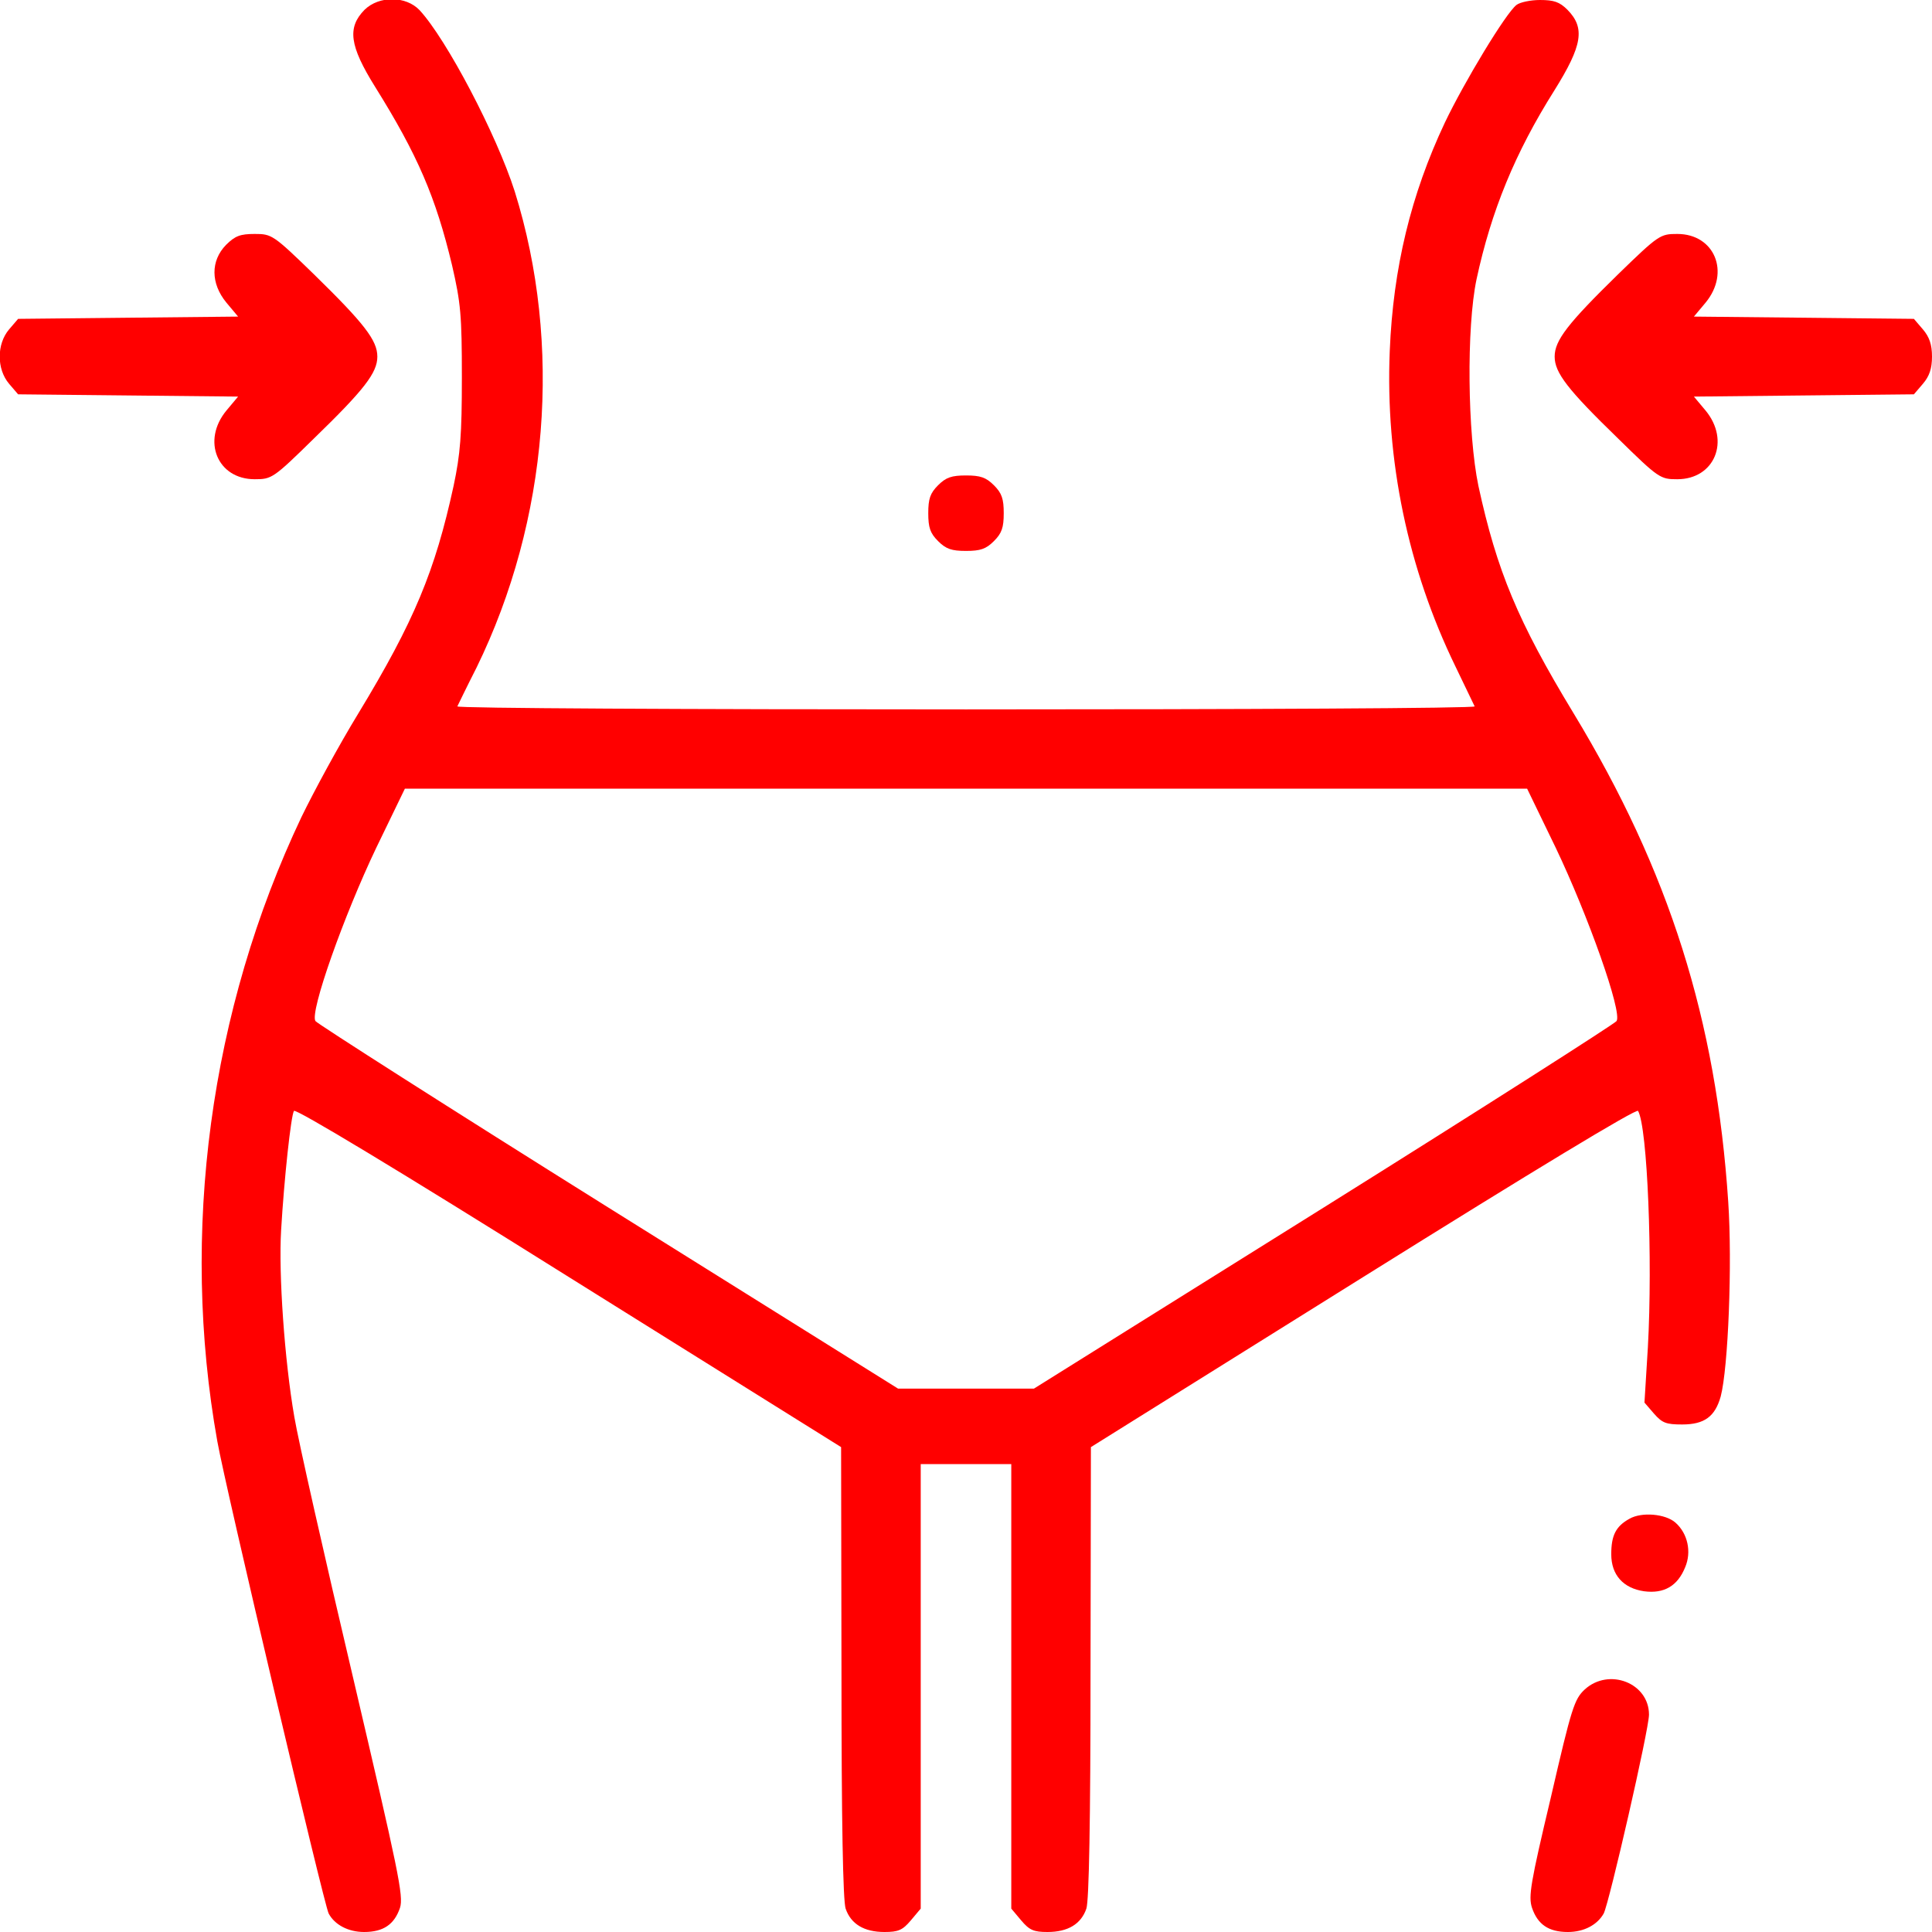 <?xml version="1.0" encoding="UTF-8"?> <svg xmlns="http://www.w3.org/2000/svg" width="512" height="512" viewBox="0 0 512 512" fill="none"> <g clip-path="url(#clip0_333_30)"> <path d="M96.6 2.6C92 7.3 92.6 12.1 99.4 23C110.7 41.1 115.5 52.3 119.8 70.3C122.1 80.3 122.4 83.5 122.4 100C122.4 115.3 122 120.3 120.2 128.8C115.3 151.3 109.8 164.6 95 189C89.8 197.5 83.1 209.9 79.9 216.5C55.6 267.7 47.7 326.7 57.6 382C59.7 393.9 85.9 504.9 87.1 507.1C88.7 510.1 92.3 512 96.5 512C101.6 512 104.5 510 106 505.6C107 502.5 105.6 496 93.5 444.3C86 412.5 79 381.5 78 375.5C75.4 360.5 73.8 337.5 74.5 326C75.3 312.4 77.1 295.7 77.9 294.4C78.3 293.7 105.4 310 150.7 338.4L222.9 383.5L223 443.1C223 482.9 223.4 503.7 224.1 505.8C225.5 509.9 229 512 234.4 512C238.1 512 239.2 511.5 241.4 508.9L244 505.8V446.9V388H256H268V446.9V505.8L270.6 508.9C272.8 511.5 273.9 512 277.6 512C283 512 286.5 509.9 287.9 505.8C288.6 503.7 289 482.9 289 443.1L289.1 383.5L361.3 338.4C406.6 310.1 433.7 293.7 434.1 294.4C436.6 298.7 438 333.8 436.7 357.1L435.8 371.7L438.3 374.6C440.5 377.1 441.5 377.5 445.8 377.5C451.7 377.5 454.5 375.4 456 370.1C458 362.5 459.1 334.9 458 318.5C454.8 270.3 442.4 230.9 417 189C402.2 164.6 396.7 151.3 391.8 128.8C388.9 114.9 388.6 86.8 391.3 74C395.2 55.9 401.5 40.5 411.9 24C419.4 12 420.1 7.4 415.4 2.6C413.3 0.5 411.8 -7.62939e-06 408.1 -7.62939e-06C405.6 -7.62939e-06 402.8 0.6 401.9 1.3C399.1 3.4 388 21.8 382.9 32.5C373.9 51.6 369.2 71 368.3 93C367.1 121.9 373.1 150.7 385.7 176.6C388.3 182 390.6 186.8 390.8 187.2C391 187.7 330.3 188 256 188C181.7 188 121 187.7 121.2 187.2C121.4 186.8 123.6 182.2 126.3 176.9C145.4 137.8 149.1 91.3 136.4 50.7C131.6 35.7 118.4 10.5 111.2 2.7C107.6 -1.1 100.5 -1.2 96.6 2.6ZM412.3 224.7C420.8 242.5 430 268.3 428.4 270.6C427.9 271.3 393 293.6 350.8 320L274 368H256H238L161.2 320C119 293.6 84.1 271.3 83.6 270.6C82 268.3 91.2 242.5 99.7 224.7L107.3 209H256H404.7L412.3 224.7Z" fill="#FF0000"></path> <path d="M59.9 64.9C55.8 69.1 55.8 75.1 60 80.2L63.1 83.9L33.9 84.2L4.8 84.5L2.4 87.3C-0.9 91.2 -0.9 97.8 2.4 101.7L4.8 104.5L33.9 104.8L63.1 105.1L60 108.8C53.4 116.8 57.6 127 67.5 127C72 127 72.4 126.8 83.2 116.2C96.5 103.3 100 98.8 100 94.5C100 90.2 96.5 85.7 83.2 72.7C72.4 62.2 72 62 67.5 62C63.7 62 62.3 62.5 59.9 64.9Z" fill="#FF0000"></path> <path d="M428.8 72.7C415.5 85.7 412 90.2 412 94.5C412 98.8 415.5 103.3 428.8 116.2C439.6 126.8 440 127 444.5 127C454.4 127 458.6 116.8 452 108.8L448.9 105.1L478.1 104.8L507.2 104.5L509.6 101.7C511.3 99.7 512 97.7 512 94.5C512 91.3 511.3 89.3 509.6 87.3L507.2 84.5L478.1 84.2L448.9 83.9L452 80.2C458.6 72.2 454.4 62 444.5 62C440 62 439.6 62.2 428.8 72.7Z" fill="#FF0000"></path> <path d="M248.6 128.6C246.5 130.7 246 132.2 246 136C246 139.8 246.5 141.3 248.6 143.4C250.7 145.5 252.2 146 256 146C259.8 146 261.3 145.5 263.4 143.4C265.5 141.3 266 139.8 266 136C266 132.2 265.5 130.7 263.4 128.6C261.3 126.5 259.8 126 256 126C252.2 126 250.7 126.5 248.6 128.6Z" fill="#FF0000"></path> <path d="M431.8 402.501C428.2 404.501 427 406.901 427 411.901C427 417.401 430.2 420.901 435.7 421.701C441 422.401 444.6 420.301 446.6 415.301C448.3 411.301 447.3 406.401 444 403.501C441.4 401.201 435.1 400.601 431.8 402.501Z" fill="#FF0000"></path> <path d="M420 447.7C417.2 450.3 416.5 452.5 411 476.3C405.6 499 405 502.6 406 505.6C407.5 510 410.4 512 415.5 512C419.8 512 423.3 510.1 425 507.1C426.5 504.1 437 458.3 437 454.4C437 446 426.4 441.9 420 447.7Z" fill="#FF0000"></path> </g> <defs> <clipPath id="clip0_333_30"> <rect width="512" height="512" fill="white"></rect> </clipPath> </defs> </svg> 